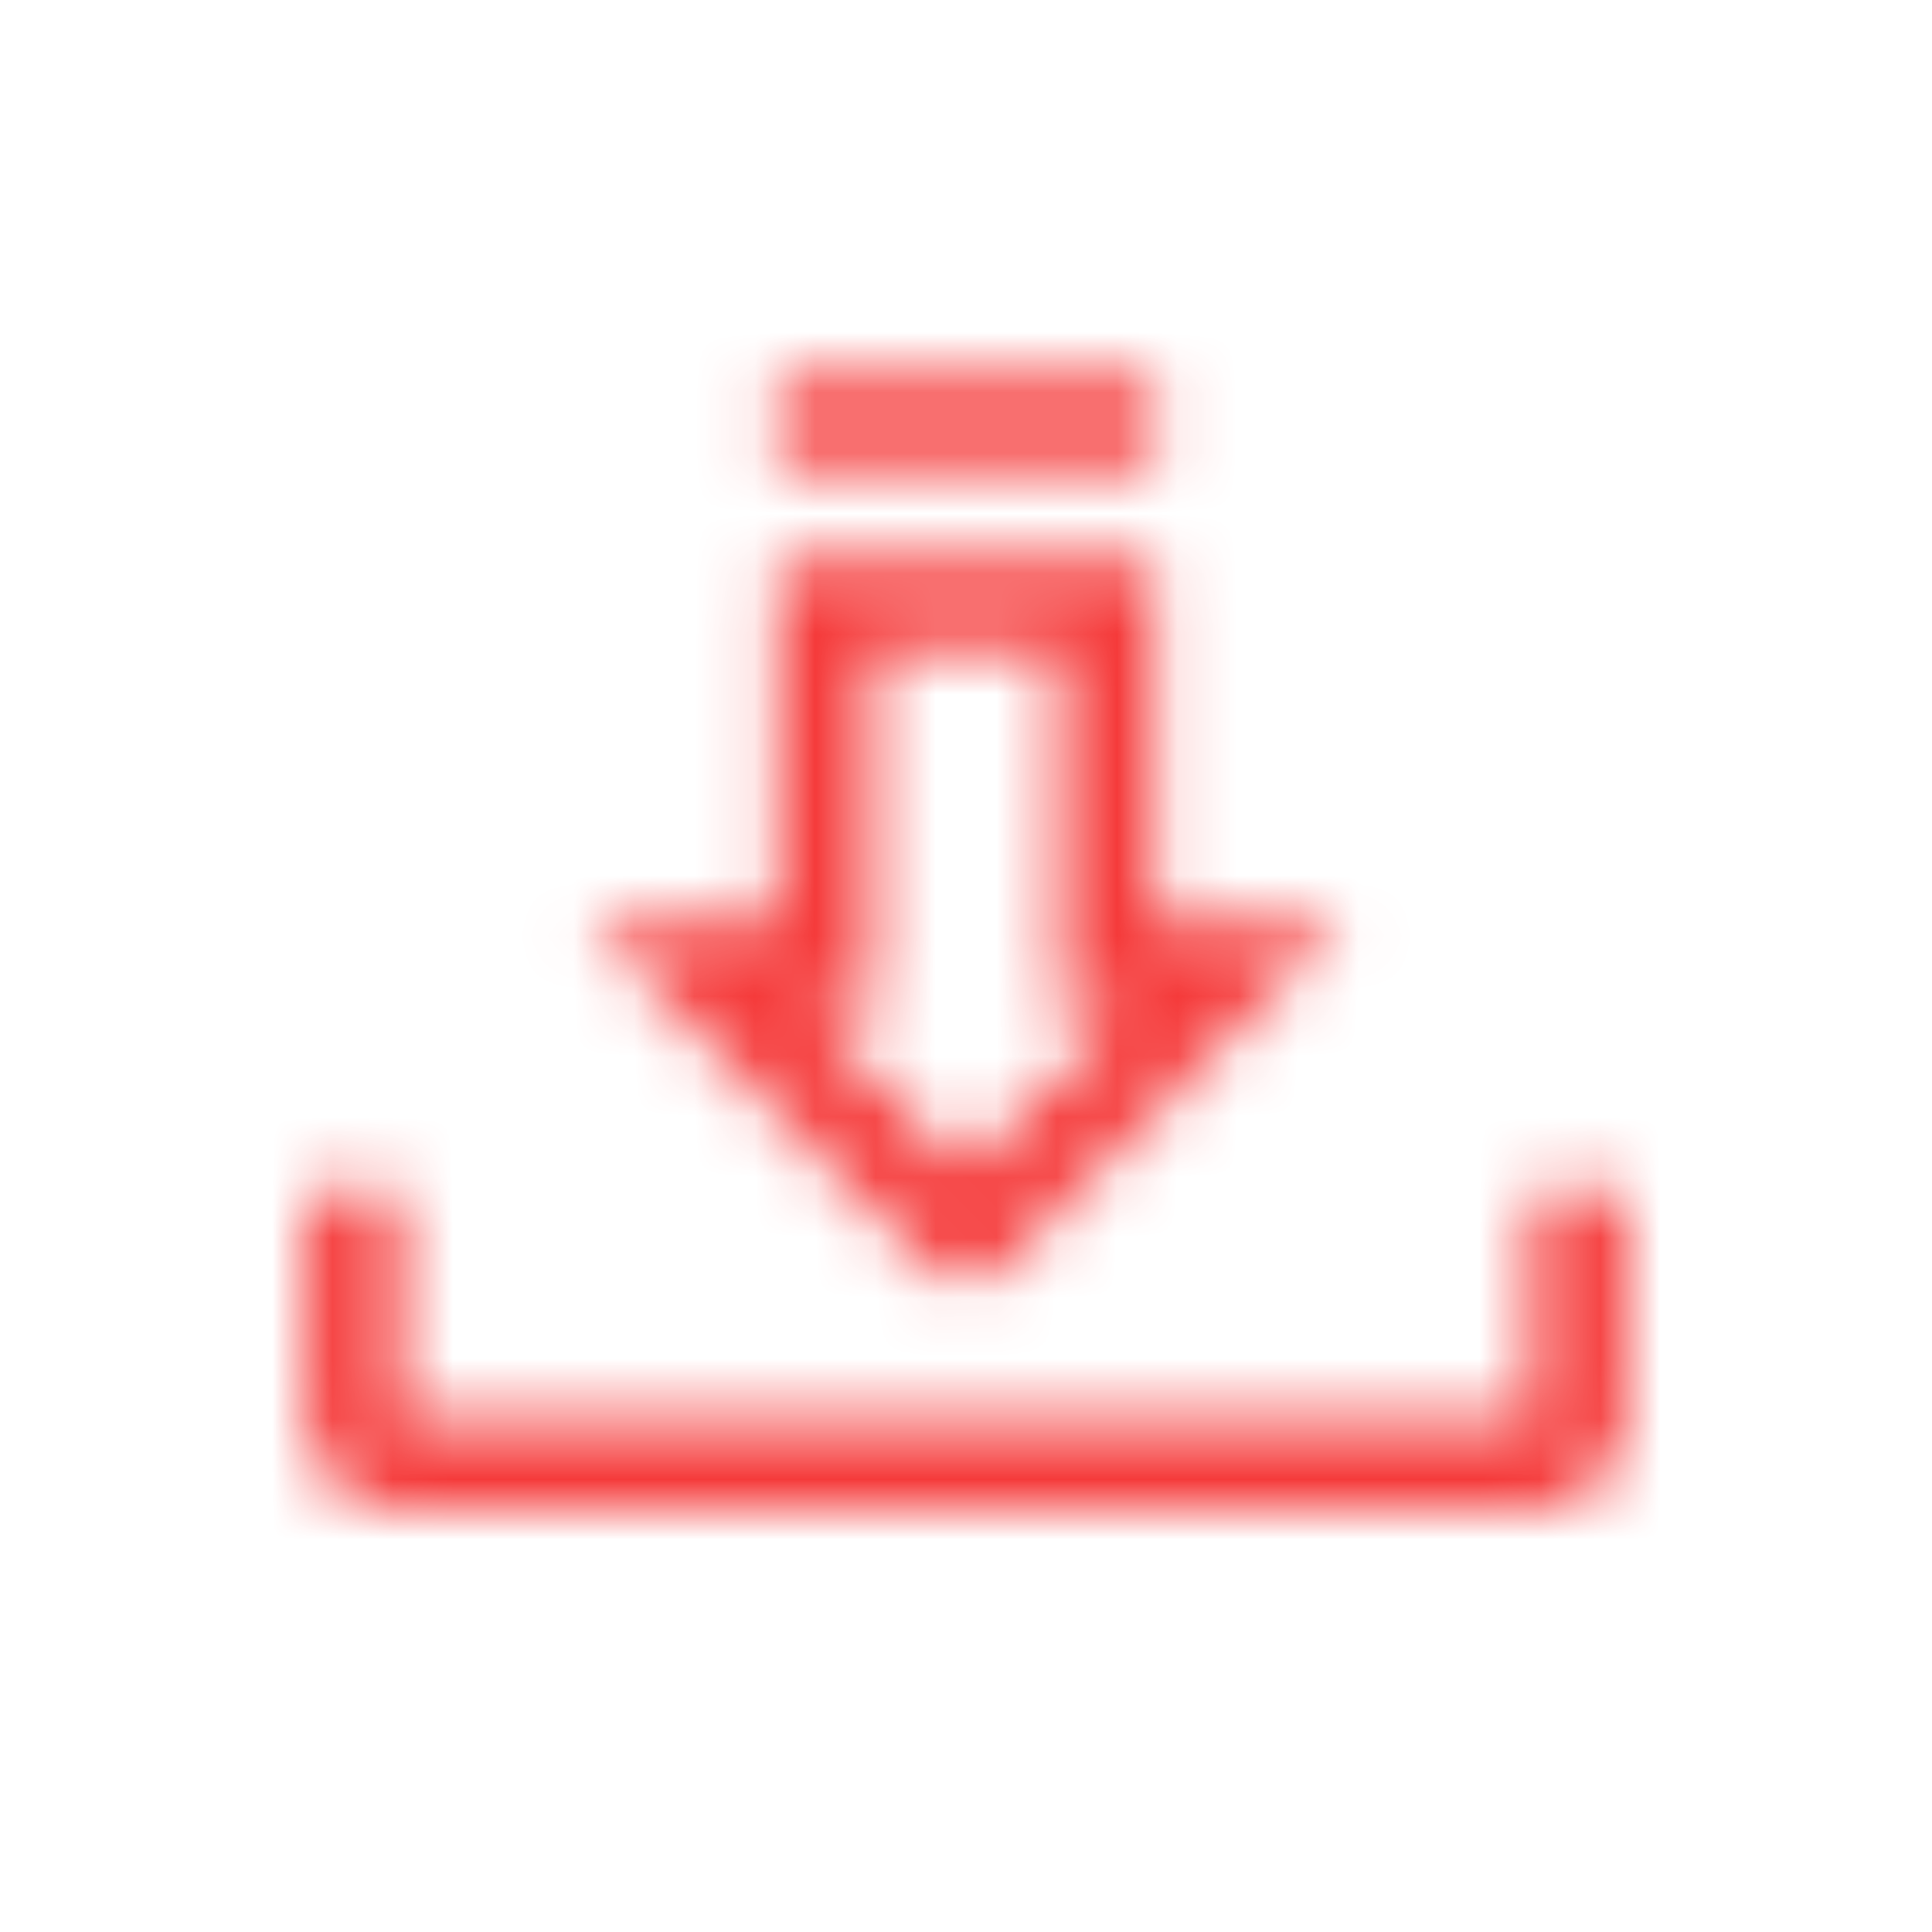 <svg width="32" height="32" viewBox="0 0 32 32" fill="none" xmlns="http://www.w3.org/2000/svg">
<mask id="mask0_2933_1558" style="mask-type:alpha" maskUnits="userSpaceOnUse" x="3" y="4" width="26" height="24">
<path fill-rule="evenodd" clip-rule="evenodd" d="M19.125 7.75H12.875V6.25H19.125V7.75ZM14.438 16.75V15.25V10.75H17.563V15.25V16.75H18.617L15.993 19.409L13.376 16.75H14.438ZM15.992 21.25C16.203 21.25 16.413 21.17 16.567 21.008L22.25 15.25H19.125V9.25H12.875V15.25H9.75L15.416 21.006C15.57 21.169 15.781 21.25 15.992 21.25ZM25.375 19.75V23.5H6.625V19.75H5.062V23.5C5.062 24.325 5.766 25 6.625 25H25.375C26.234 25 26.938 24.325 26.938 23.5V19.75H25.375Z" fill="black"/>
</mask>
<g mask="url(#mask0_2933_1558)">
<rect x="3.5" y="3" width="25" height="25" fill="#F53A3A"/>
</g>
</svg>
